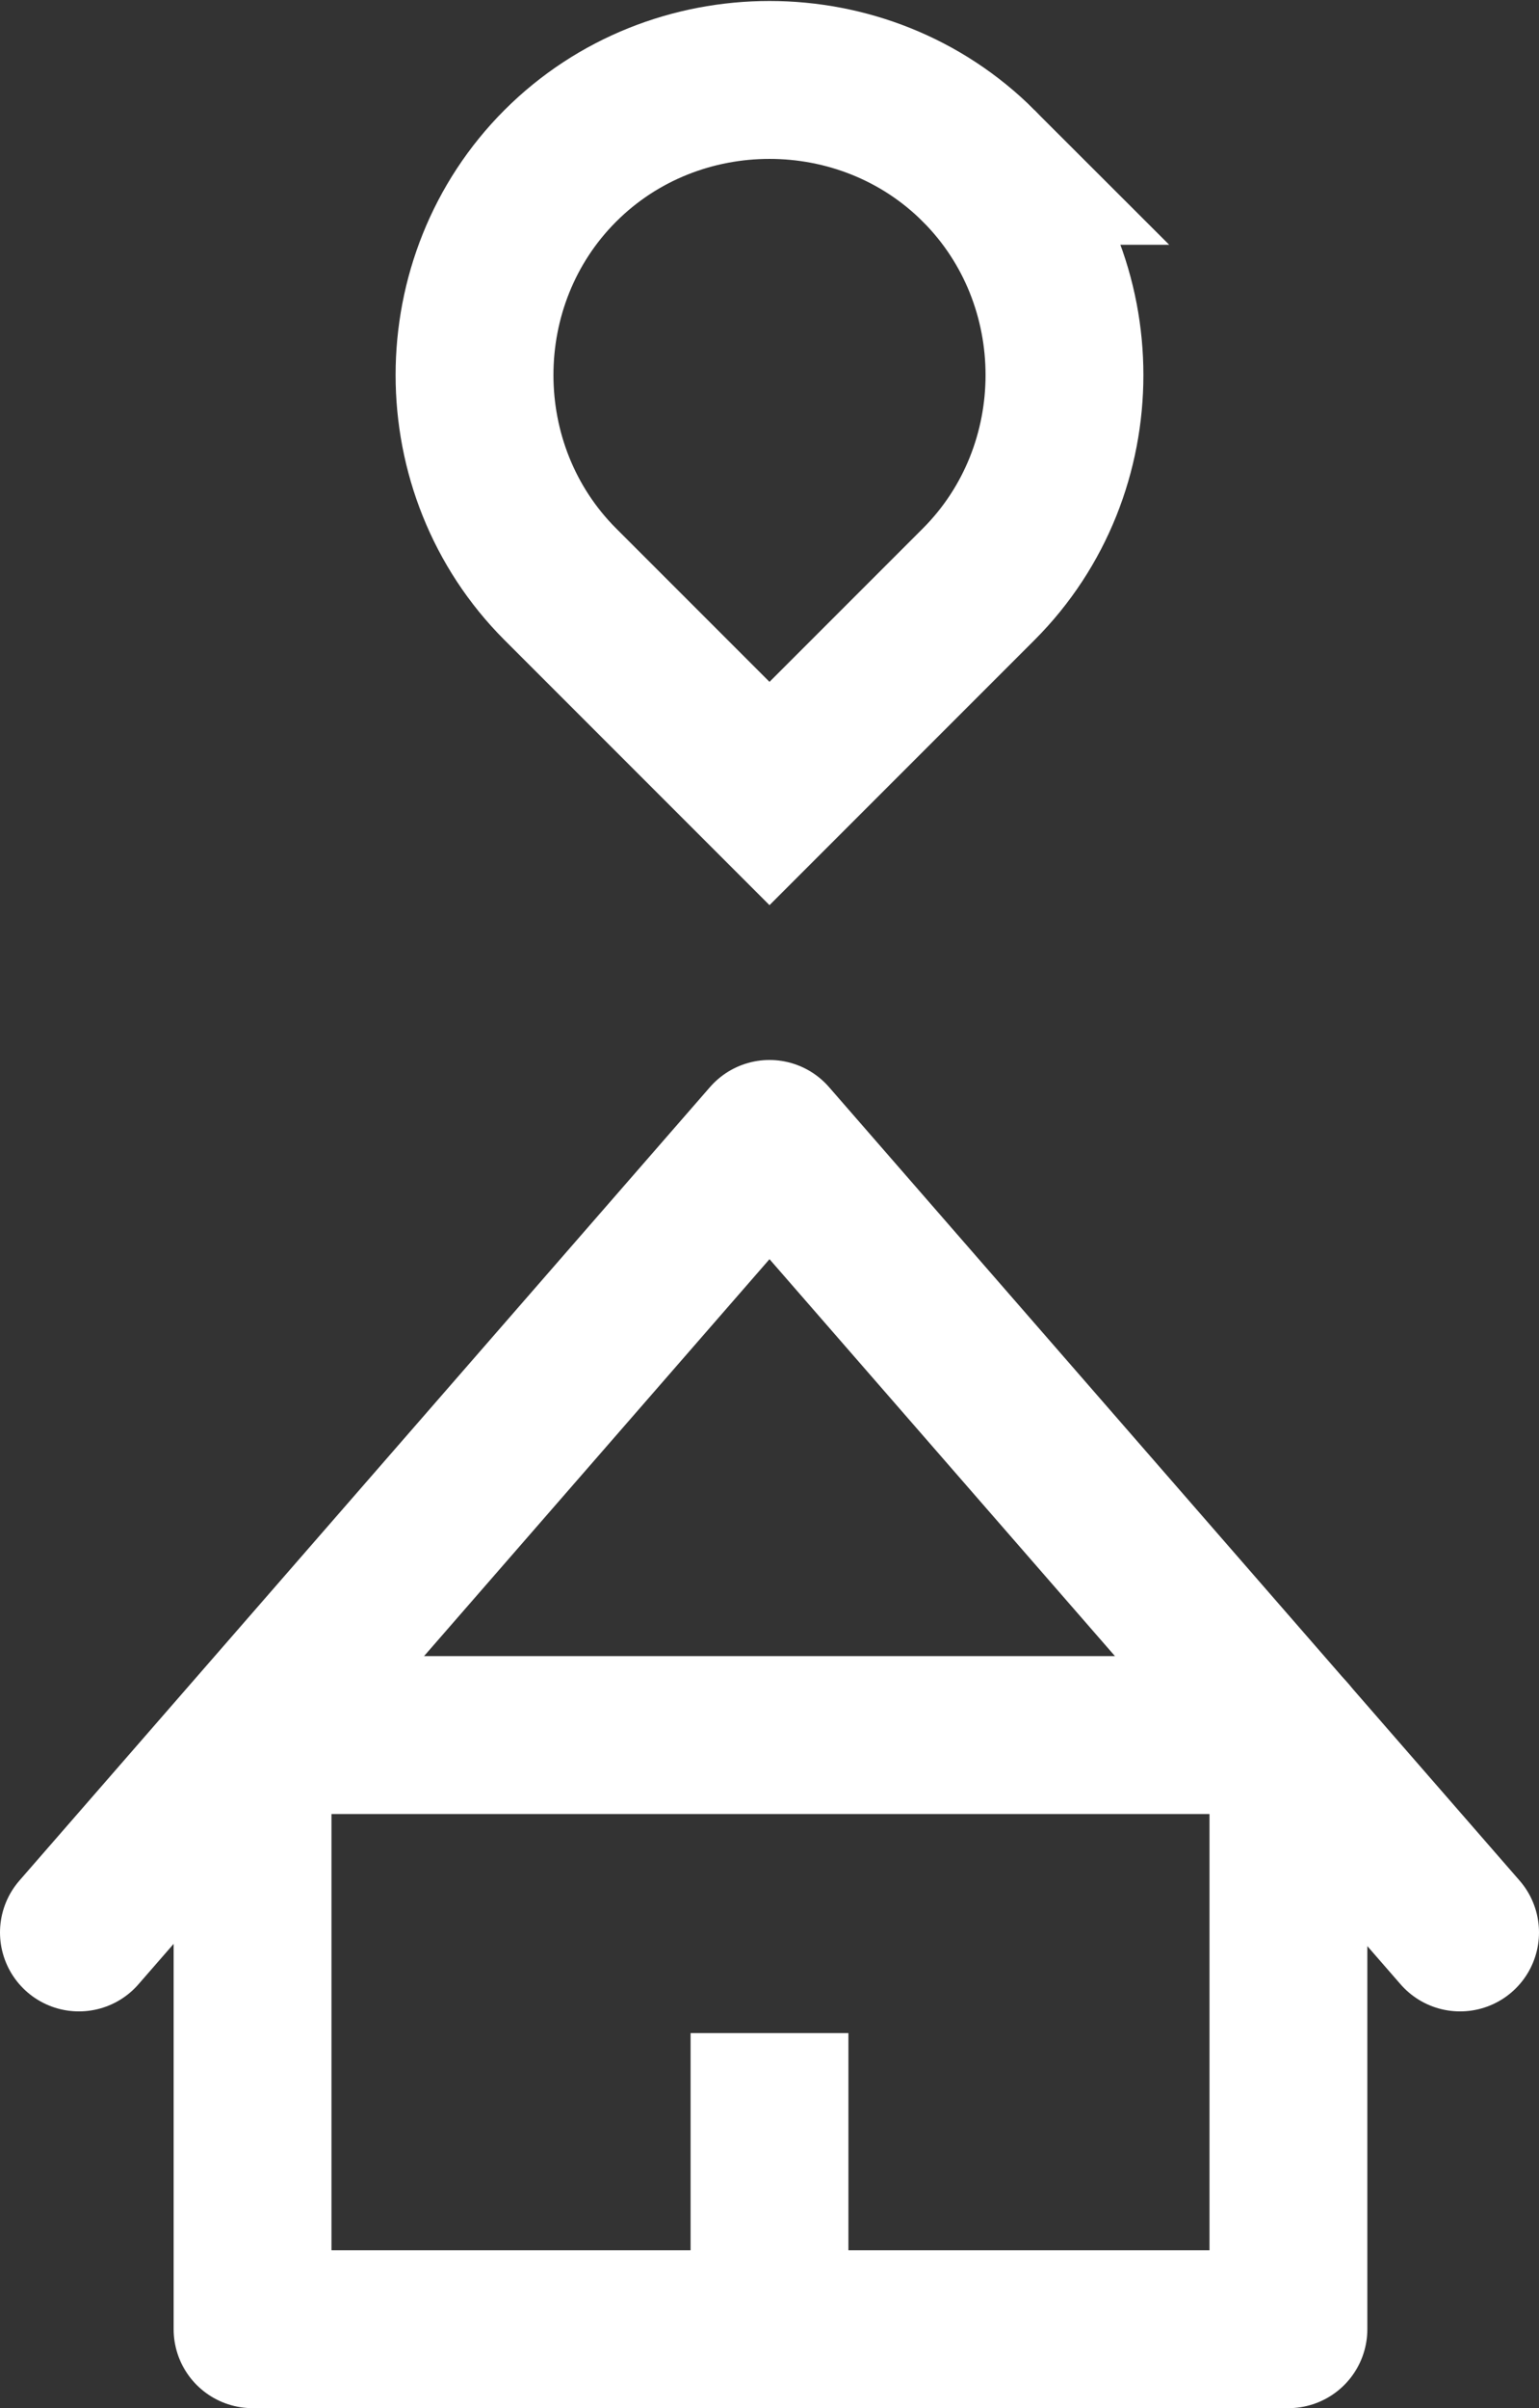 <?xml version="1.0" encoding="UTF-8"?> <svg xmlns="http://www.w3.org/2000/svg" xmlns:xlink="http://www.w3.org/1999/xlink" id="Lager_1" version="1.1" viewBox="0 0 78 122"><rect x="0" y="0" width="78" height="122" fill="#333333" stroke="none"/><defs><style> .st0 { stroke-miterlimit: 10; } .st0, .st1 { fill: none; stroke: #fff; stroke-width: 8px; } .st1 { stroke-linecap: round; stroke-linejoin: round; } </style></defs><path class="st0" d="M49.6,8.4c-5.8-5.8-15.4-5.8-21.2,0-5.8,5.8-5.8,15.4,0,21.2l10.6,10.6,10.6-10.6c5.8-5.8,5.8-15.4,0-21.2h0Z"></path><path class="st1" d="M65.2,87.9H12.8v30.1h52.5v-30.1Z"></path><path class="st0" d="M39,118v-15"></path><path class="st1" d="M74,97.9l-35-40.2L4,97.9"></path></svg> 